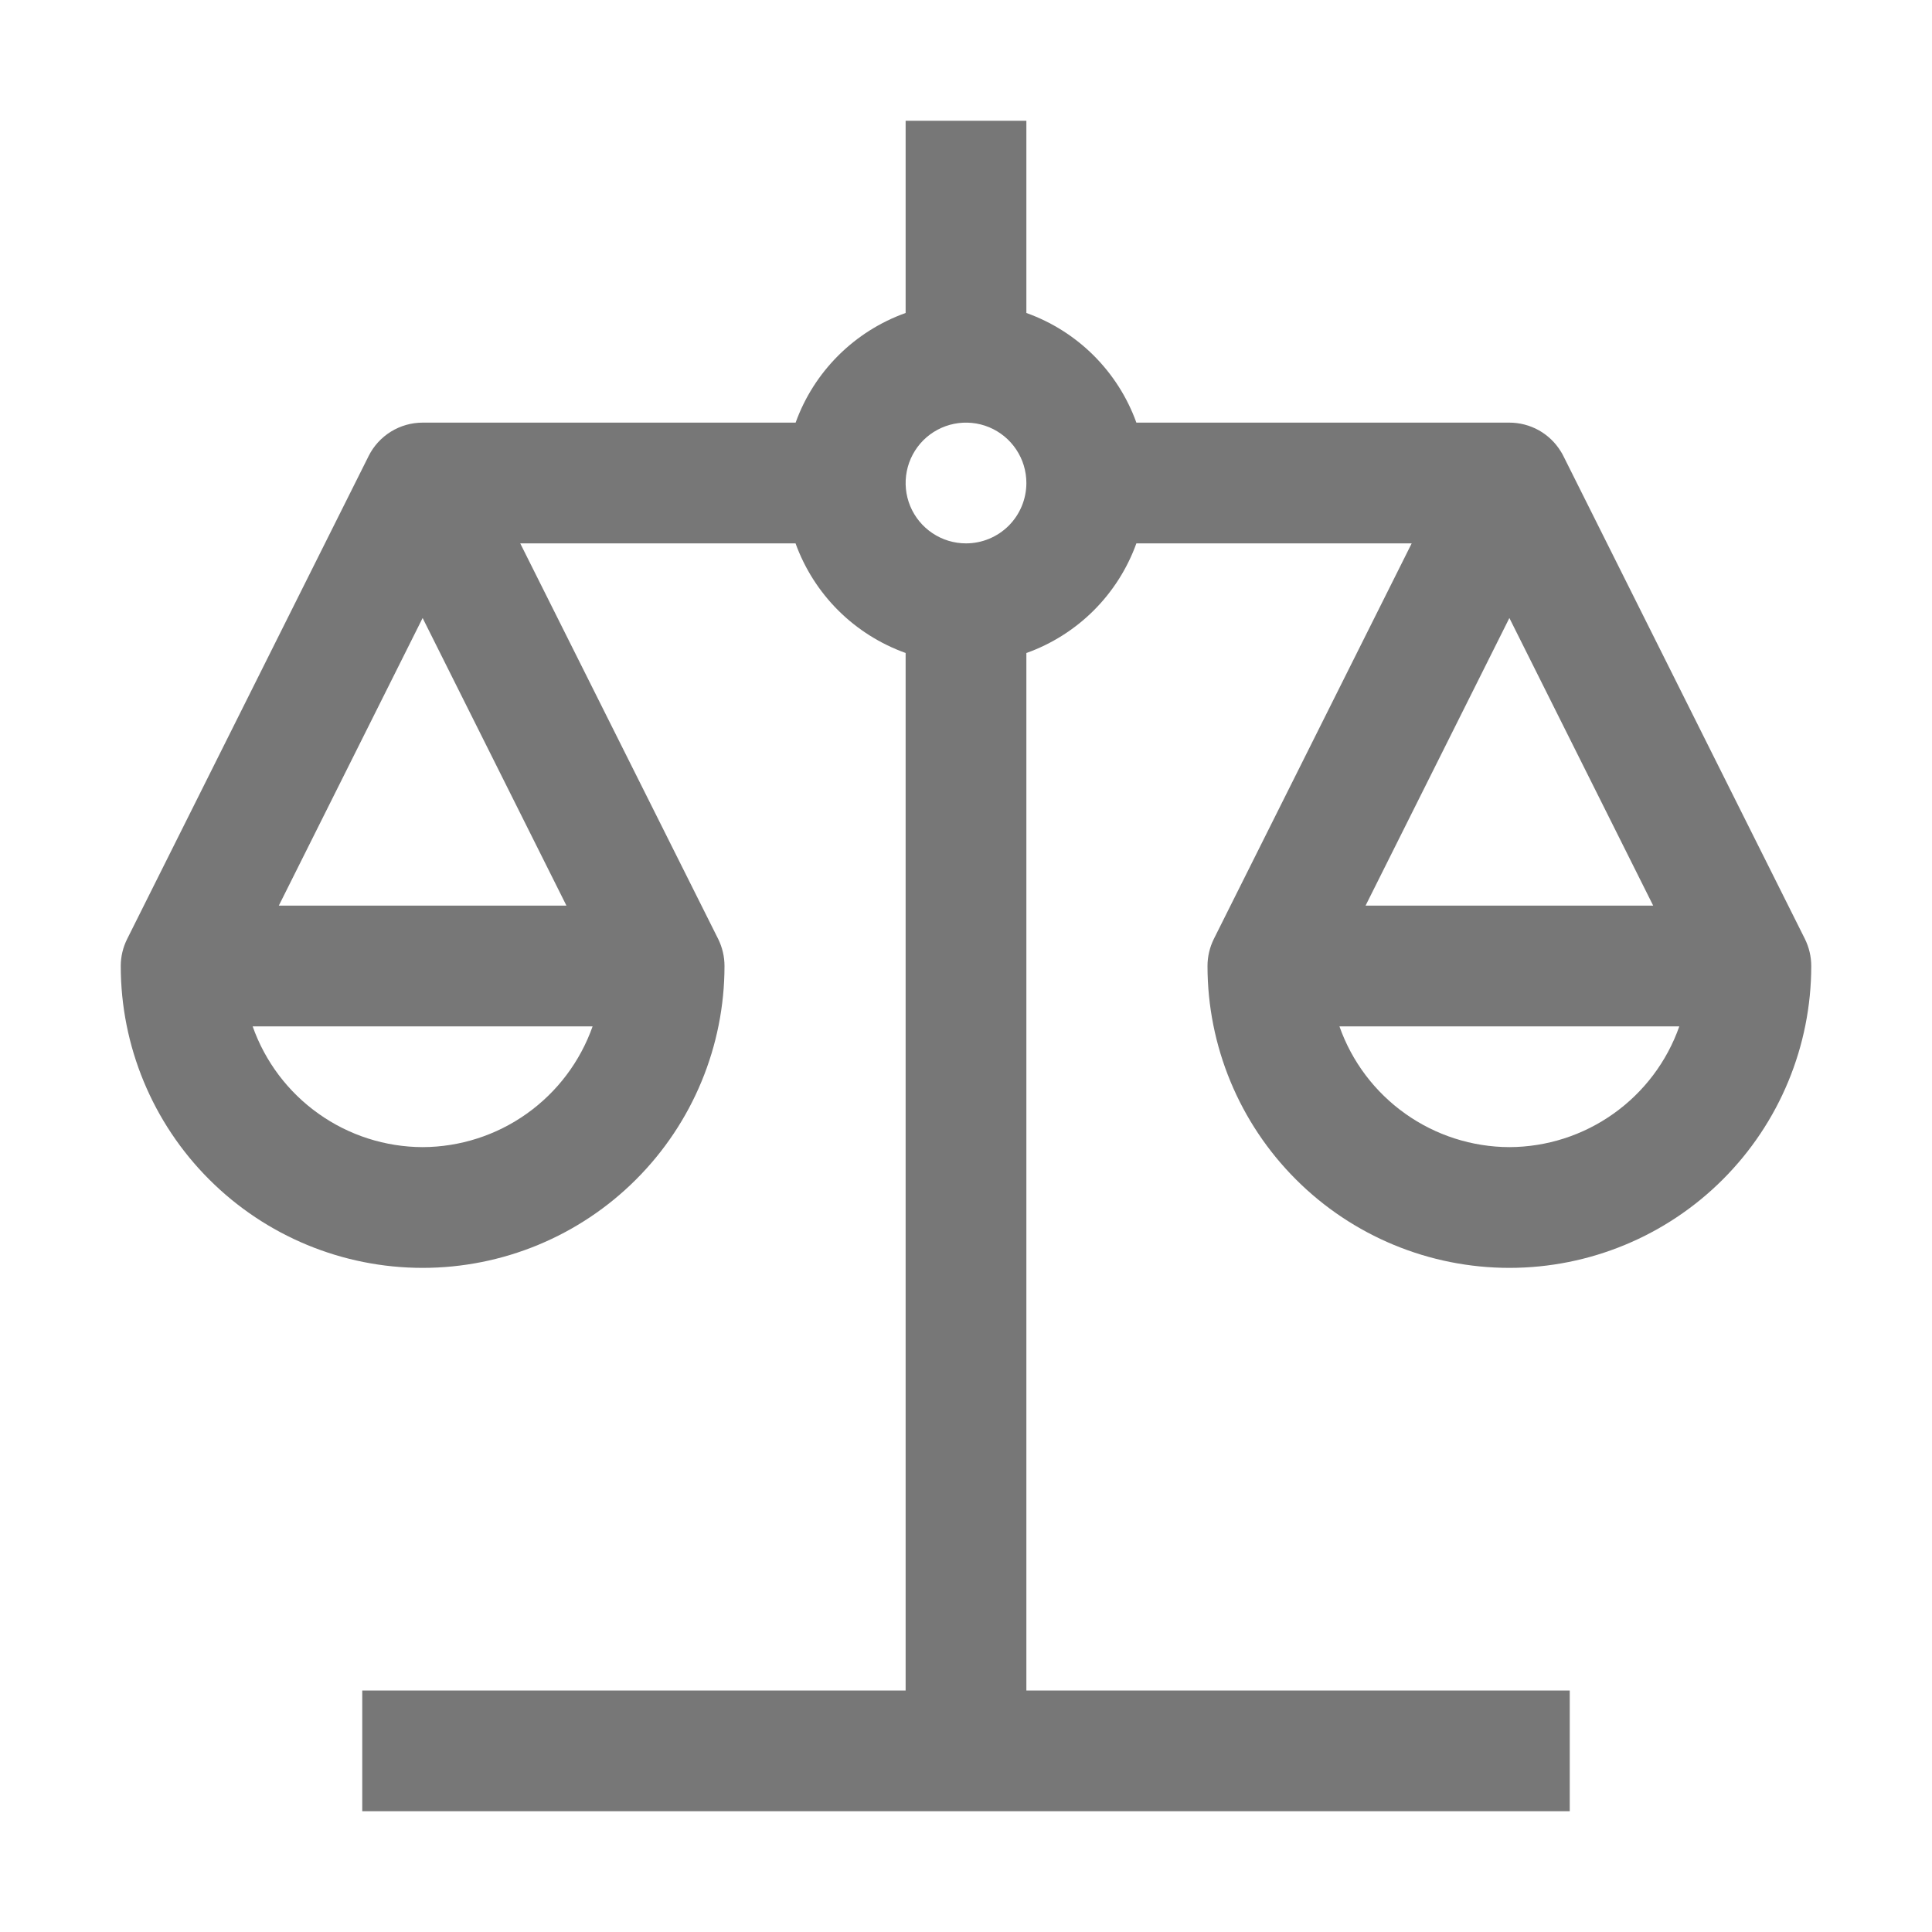 <svg width="48" height="48" viewBox="0 0 48 48" fill="none" xmlns="http://www.w3.org/2000/svg">
<path d="M30 24C30 25.989 30.79 27.897 32.197 29.303C33.603 30.71 35.511 31.5 37.5 31.5C39.489 31.5 41.397 30.71 42.803 29.303C44.21 27.897 45 25.989 45 24C45 23.767 44.946 23.538 44.843 23.329L38.844 11.334C38.824 11.292 38.801 11.252 38.776 11.213C38.642 10.995 38.454 10.815 38.231 10.69C38.008 10.566 37.756 10.5 37.5 10.5H28.233C28.007 9.872 27.644 9.303 27.172 8.832C26.699 8.361 26.128 8 25.5 7.776V3H22.5V7.776C21.872 8 21.301 8.361 20.828 8.832C20.356 9.303 19.993 9.872 19.767 10.5H10.5C10.222 10.5 9.949 10.578 9.712 10.724C9.475 10.871 9.283 11.08 9.159 11.329L3.159 23.329C3.055 23.538 3 23.767 3 24C3 25.989 3.79 27.897 5.197 29.303C6.603 30.71 8.511 31.5 10.5 31.5C12.489 31.5 14.397 30.71 15.803 29.303C17.21 27.897 18 25.989 18 24C18 23.767 17.946 23.538 17.843 23.329L12.925 13.5H19.765C19.992 14.127 20.355 14.697 20.828 15.168C21.301 15.638 21.872 15.998 22.5 16.223V42H9V45H39V42H25.5V16.224C26.128 16 26.699 15.639 27.172 15.168C27.644 14.697 28.007 14.127 28.233 13.5H35.073L30.157 23.329C30.054 23.538 30 23.767 30 24ZM10.5 28.5C9.573 28.497 8.669 28.207 7.913 27.669C7.157 27.132 6.586 26.375 6.277 25.5H14.723C14.414 26.375 13.843 27.132 13.087 27.669C12.331 28.207 11.427 28.497 10.5 28.5ZM14.073 22.5H6.927L10.5 15.354L14.073 22.5ZM24 13.5C23.703 13.5 23.413 13.412 23.167 13.247C22.92 13.082 22.728 12.848 22.614 12.574C22.501 12.3 22.471 11.998 22.529 11.707C22.587 11.416 22.73 11.149 22.939 10.939C23.149 10.73 23.416 10.587 23.707 10.529C23.998 10.471 24.3 10.501 24.574 10.614C24.848 10.728 25.082 10.92 25.247 11.167C25.412 11.413 25.5 11.703 25.5 12C25.5 12.398 25.342 12.779 25.061 13.061C24.779 13.342 24.398 13.5 24 13.5ZM37.5 28.5C36.573 28.497 35.669 28.207 34.913 27.669C34.157 27.132 33.586 26.375 33.278 25.5H41.722C41.414 26.375 40.843 27.132 40.087 27.669C39.331 28.207 38.427 28.497 37.5 28.5ZM37.5 15.354L41.073 22.5H33.927L37.5 15.354Z" fill="#777777"/>
</svg>
